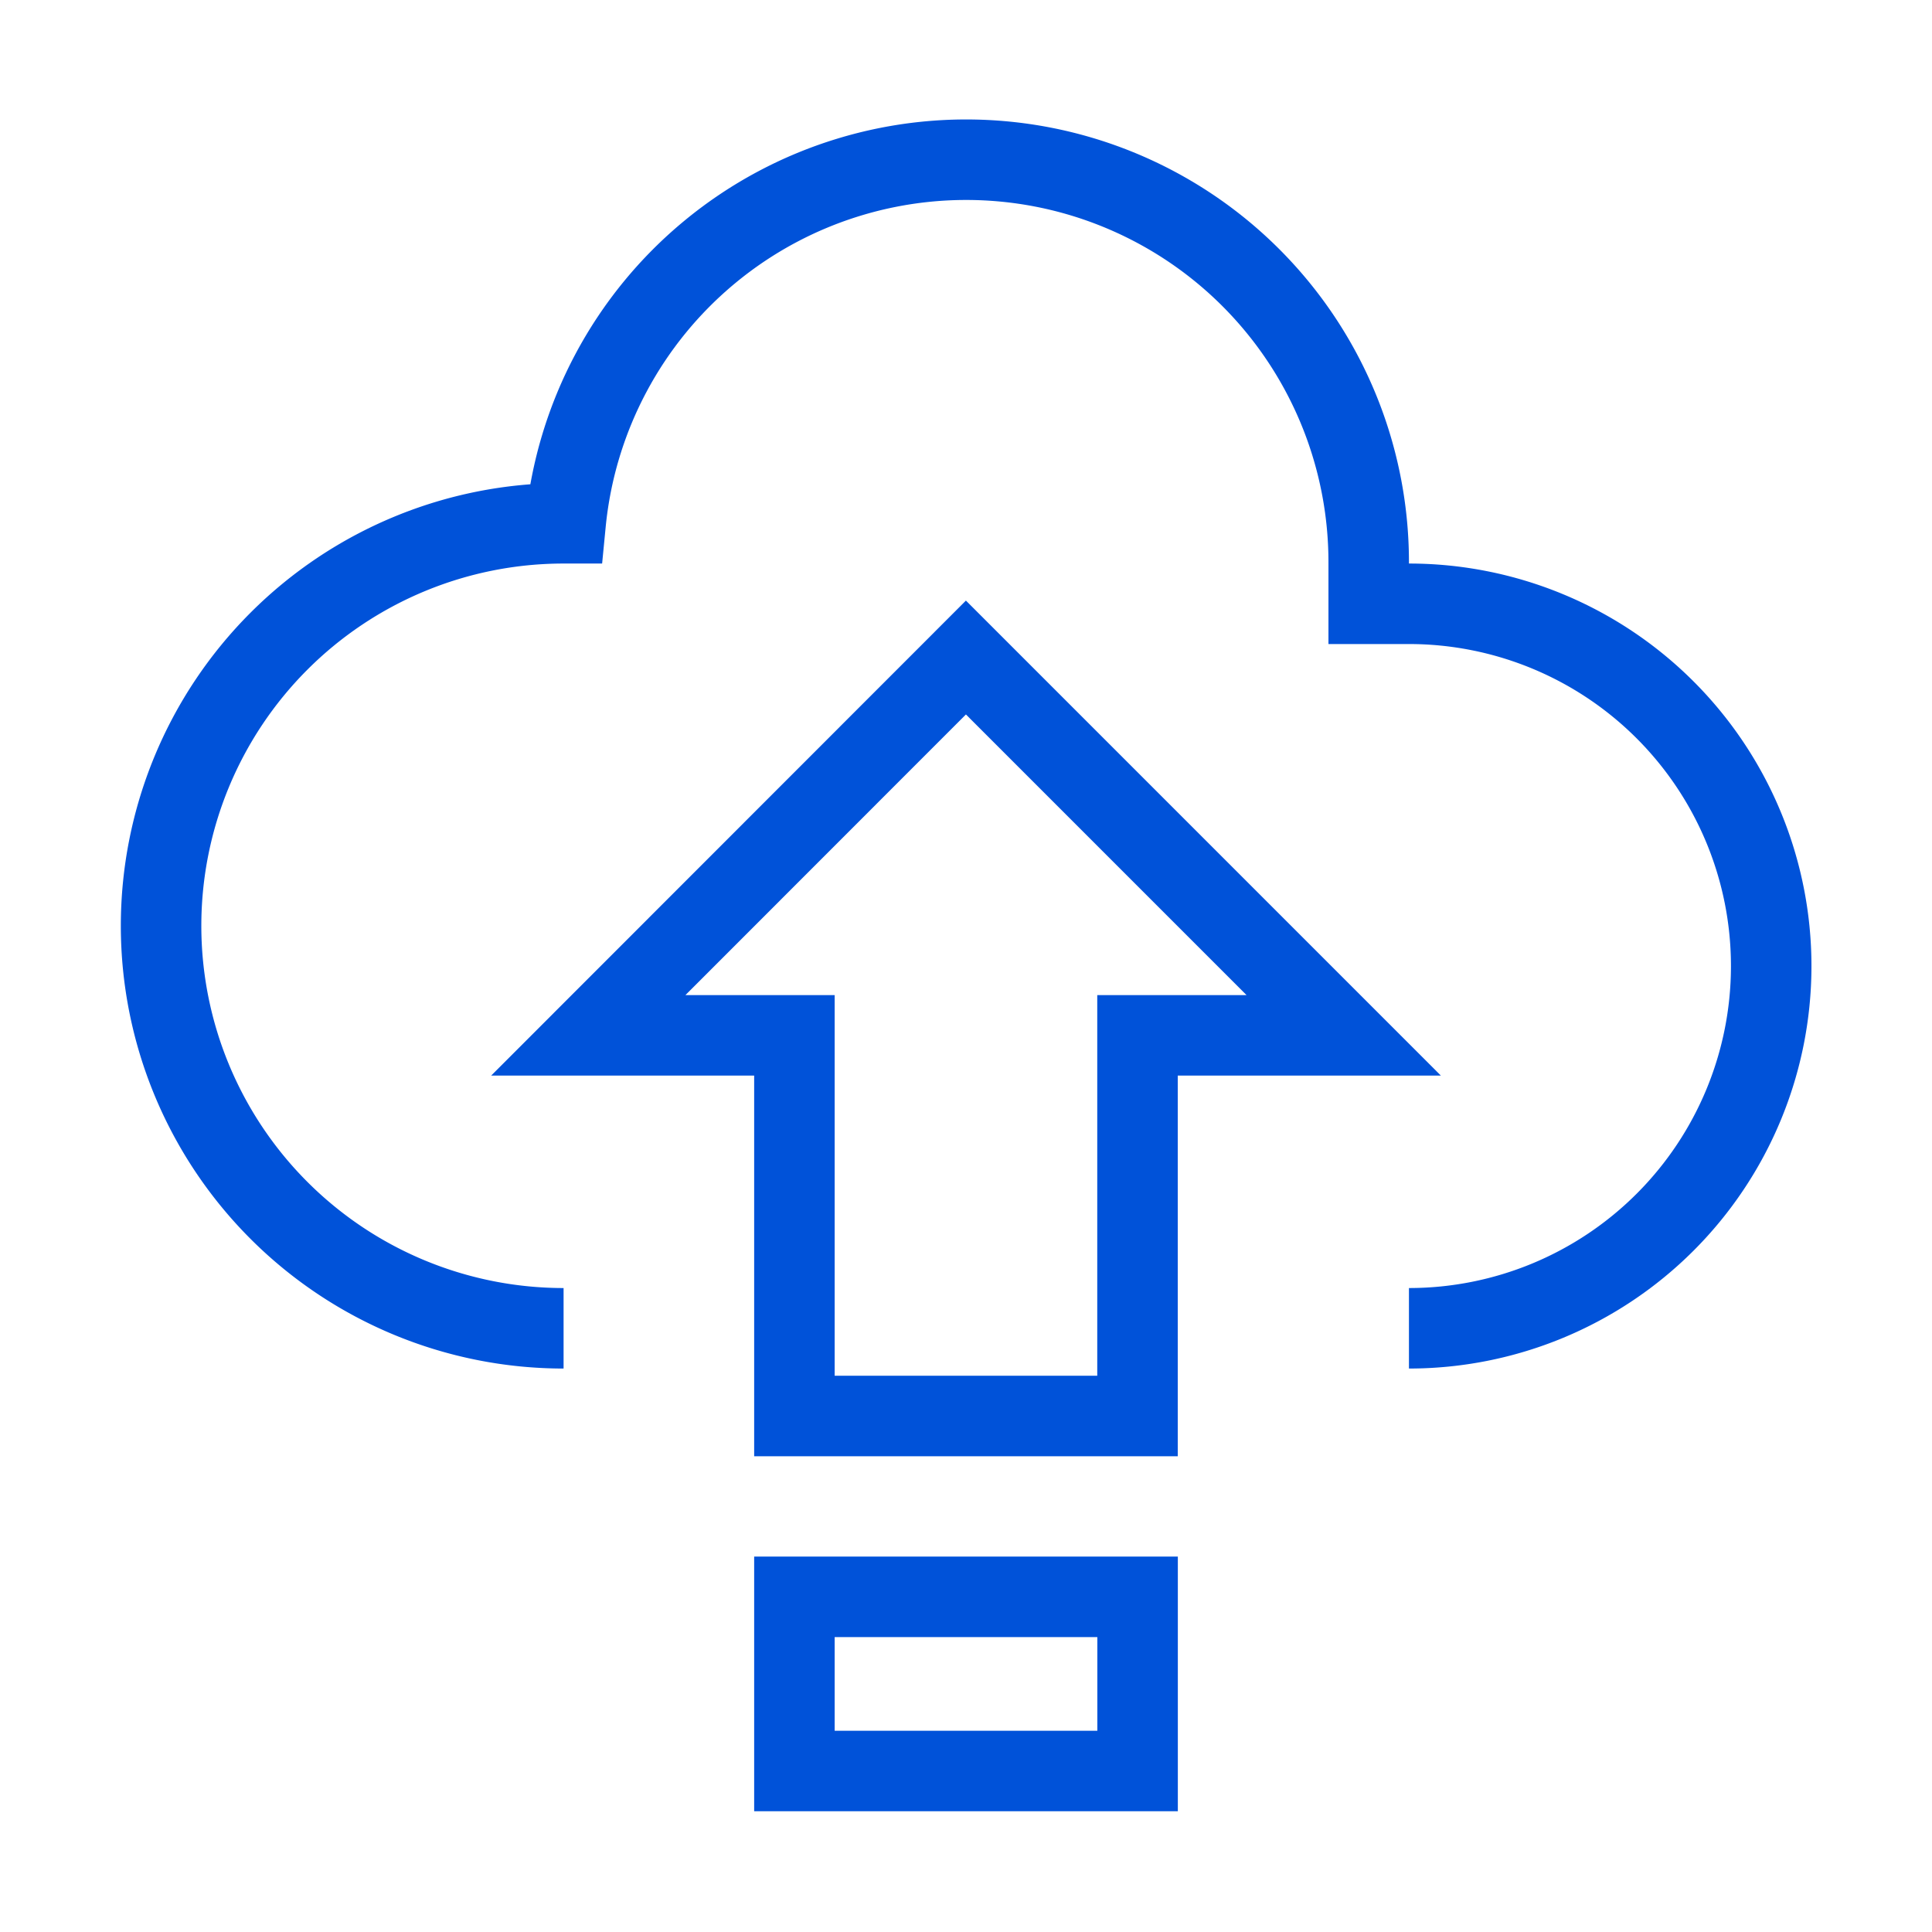<svg xmlns="http://www.w3.org/2000/svg" width="48" height="48" viewBox="0 0 48 48"><defs><style>.a{fill:#0052d9;opacity:0;}.b{fill:none;stroke:#0052d9;stroke-width:2px;}</style></defs><rect class="a" width="48" height="48"/><path class="b" d="M288.672-458.862a10,10,0,0,1-10-10,10,10,0,0,1,10-10h.05a10,10,0,0,1,10.92-8.986,10,10,0,0,1,9.033,9.986v1h1a9,9,0,0,1,9,9,9,9,0,0,1-9,9" transform="translate(-274.67 491.863)"/><path class="b" d="M4823.121,15787.664v-4.327h8.526v4.327Zm0-8.82v-9.457H4818l9.382-9.387,9.386,9.387h-5.123v9.457Z" transform="translate(-4803.384 -15743.664)"/></svg>